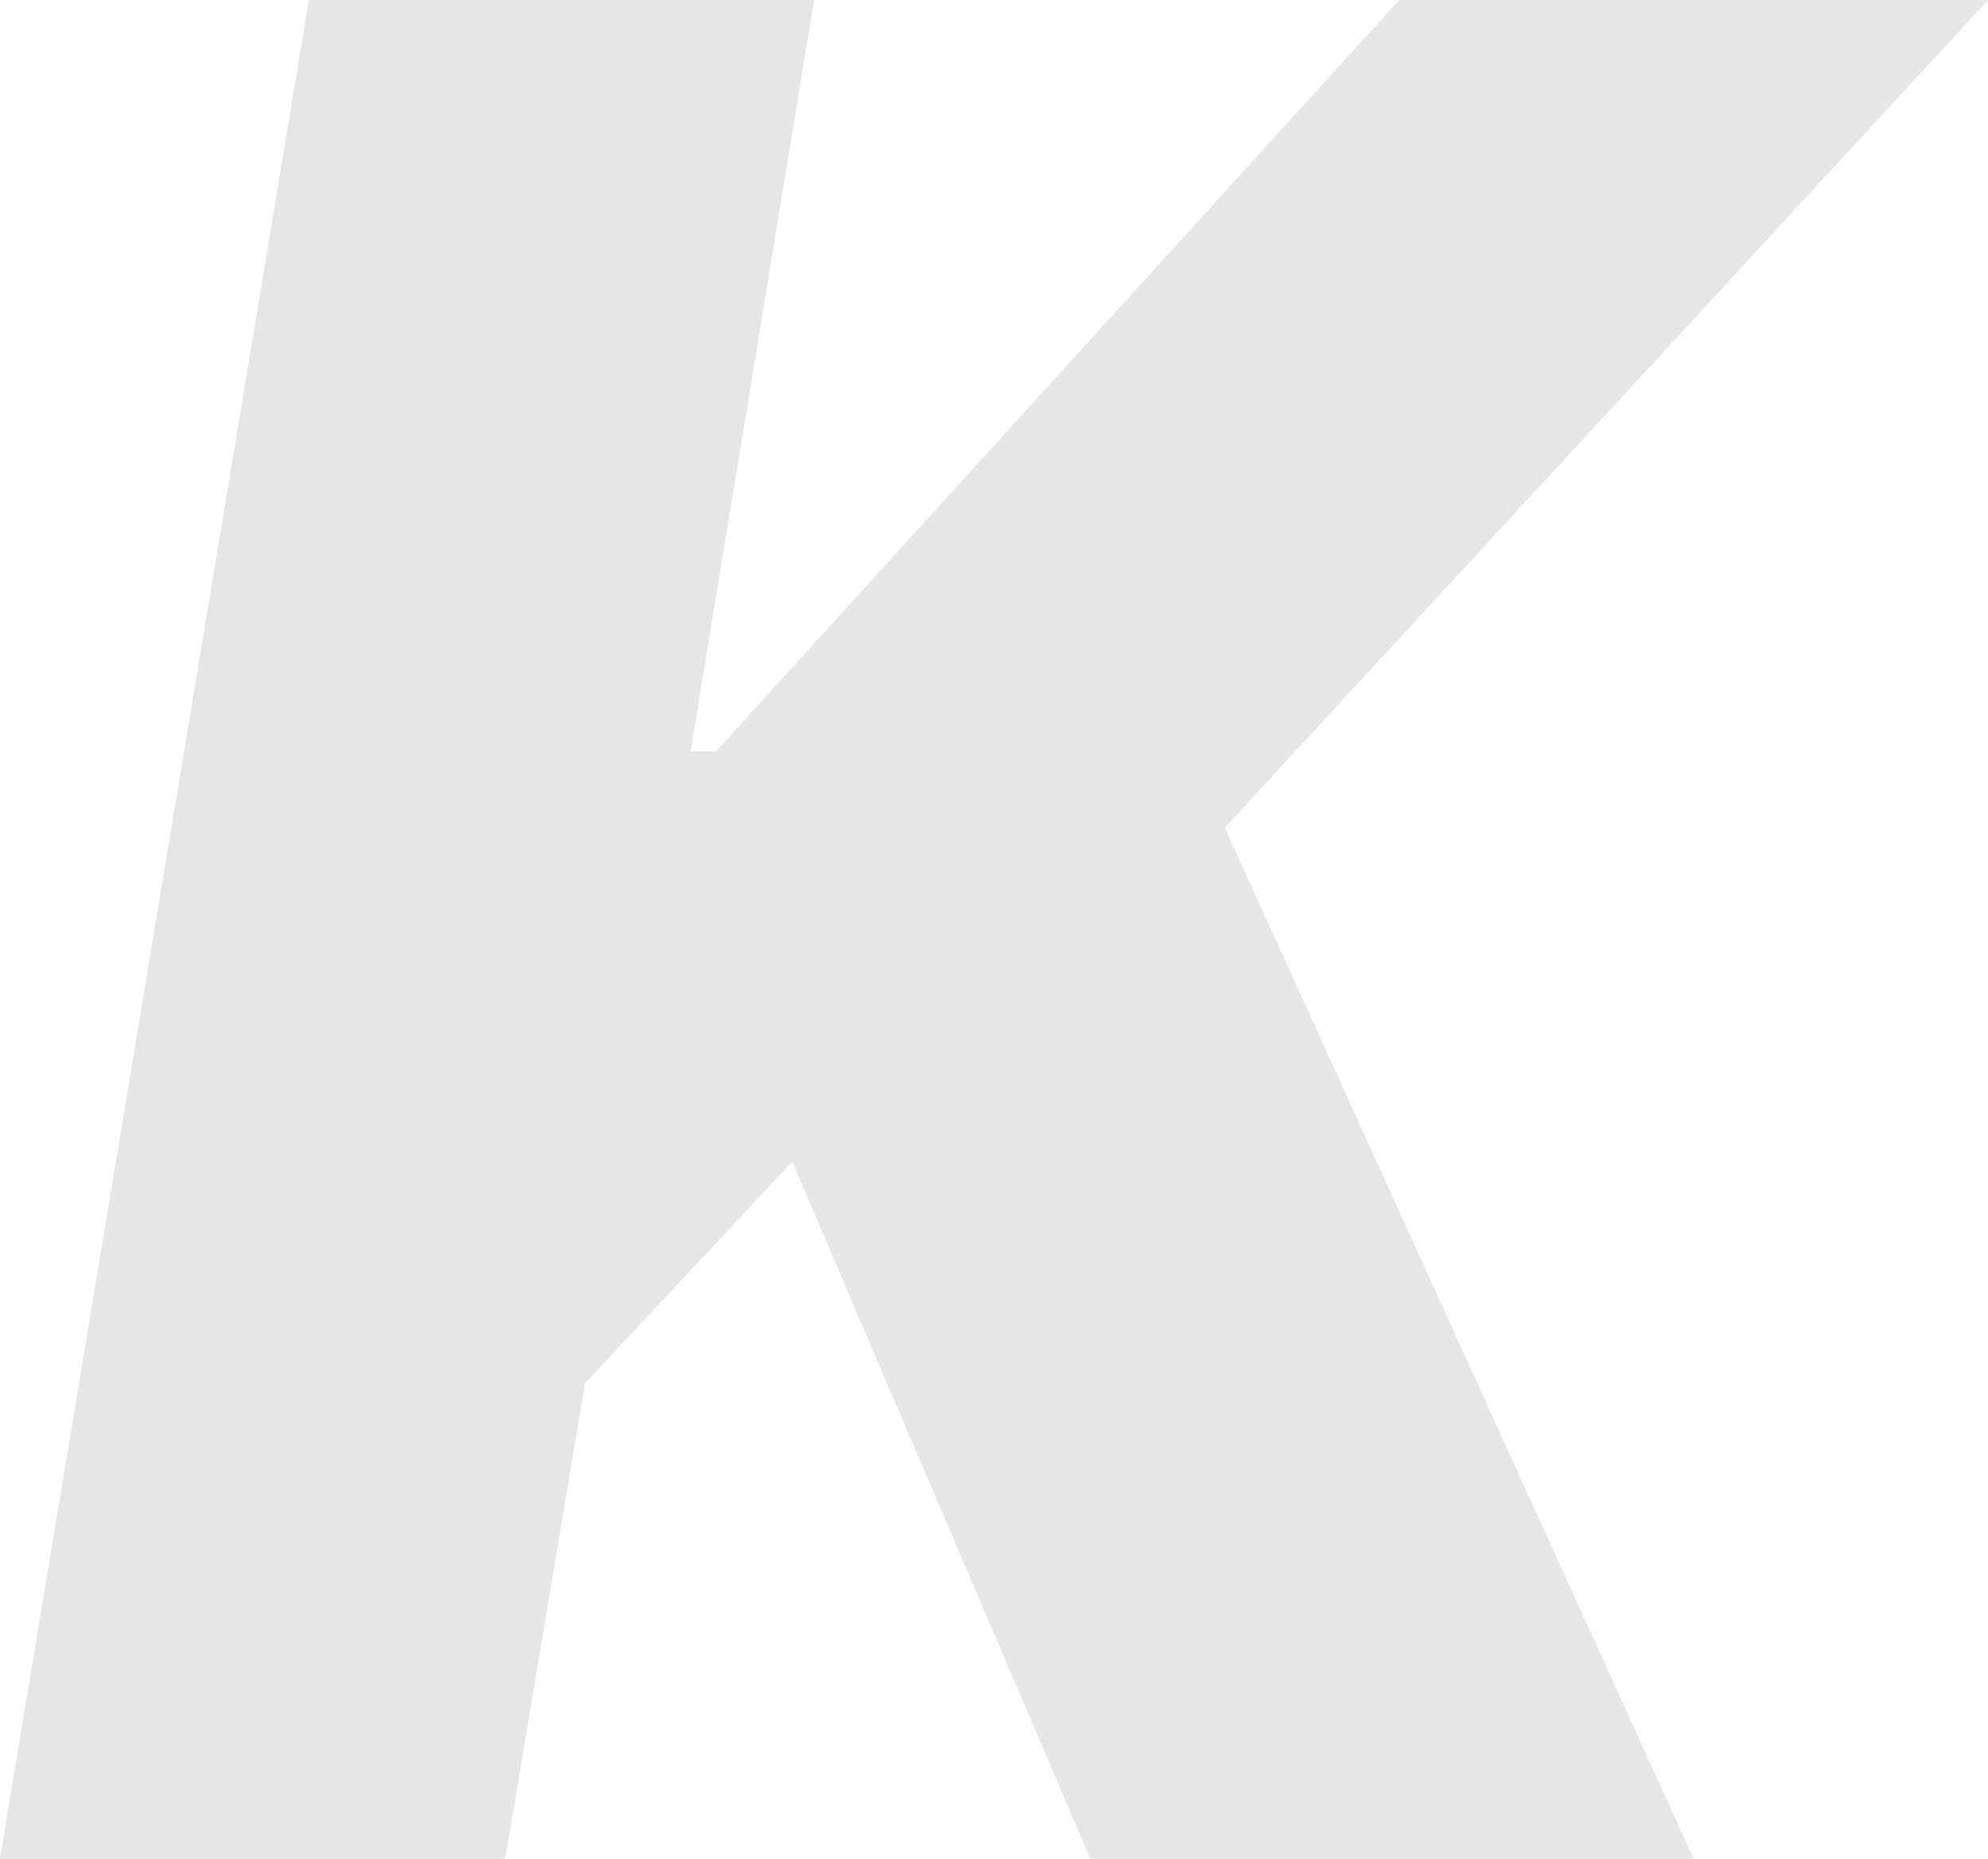 <?xml version="1.0" encoding="UTF-8"?> <svg xmlns="http://www.w3.org/2000/svg" width="939" height="878" viewBox="0 0 939 878" fill="none"><path d="M0 878L145.914 0H384.526L326.161 354.973H338.177L660.905 0H939L578.506 390.984L799.952 878H514.991L374.227 548.75L276.378 653.356L238.612 878H0Z" fill="#E6E6E6"></path></svg> 
